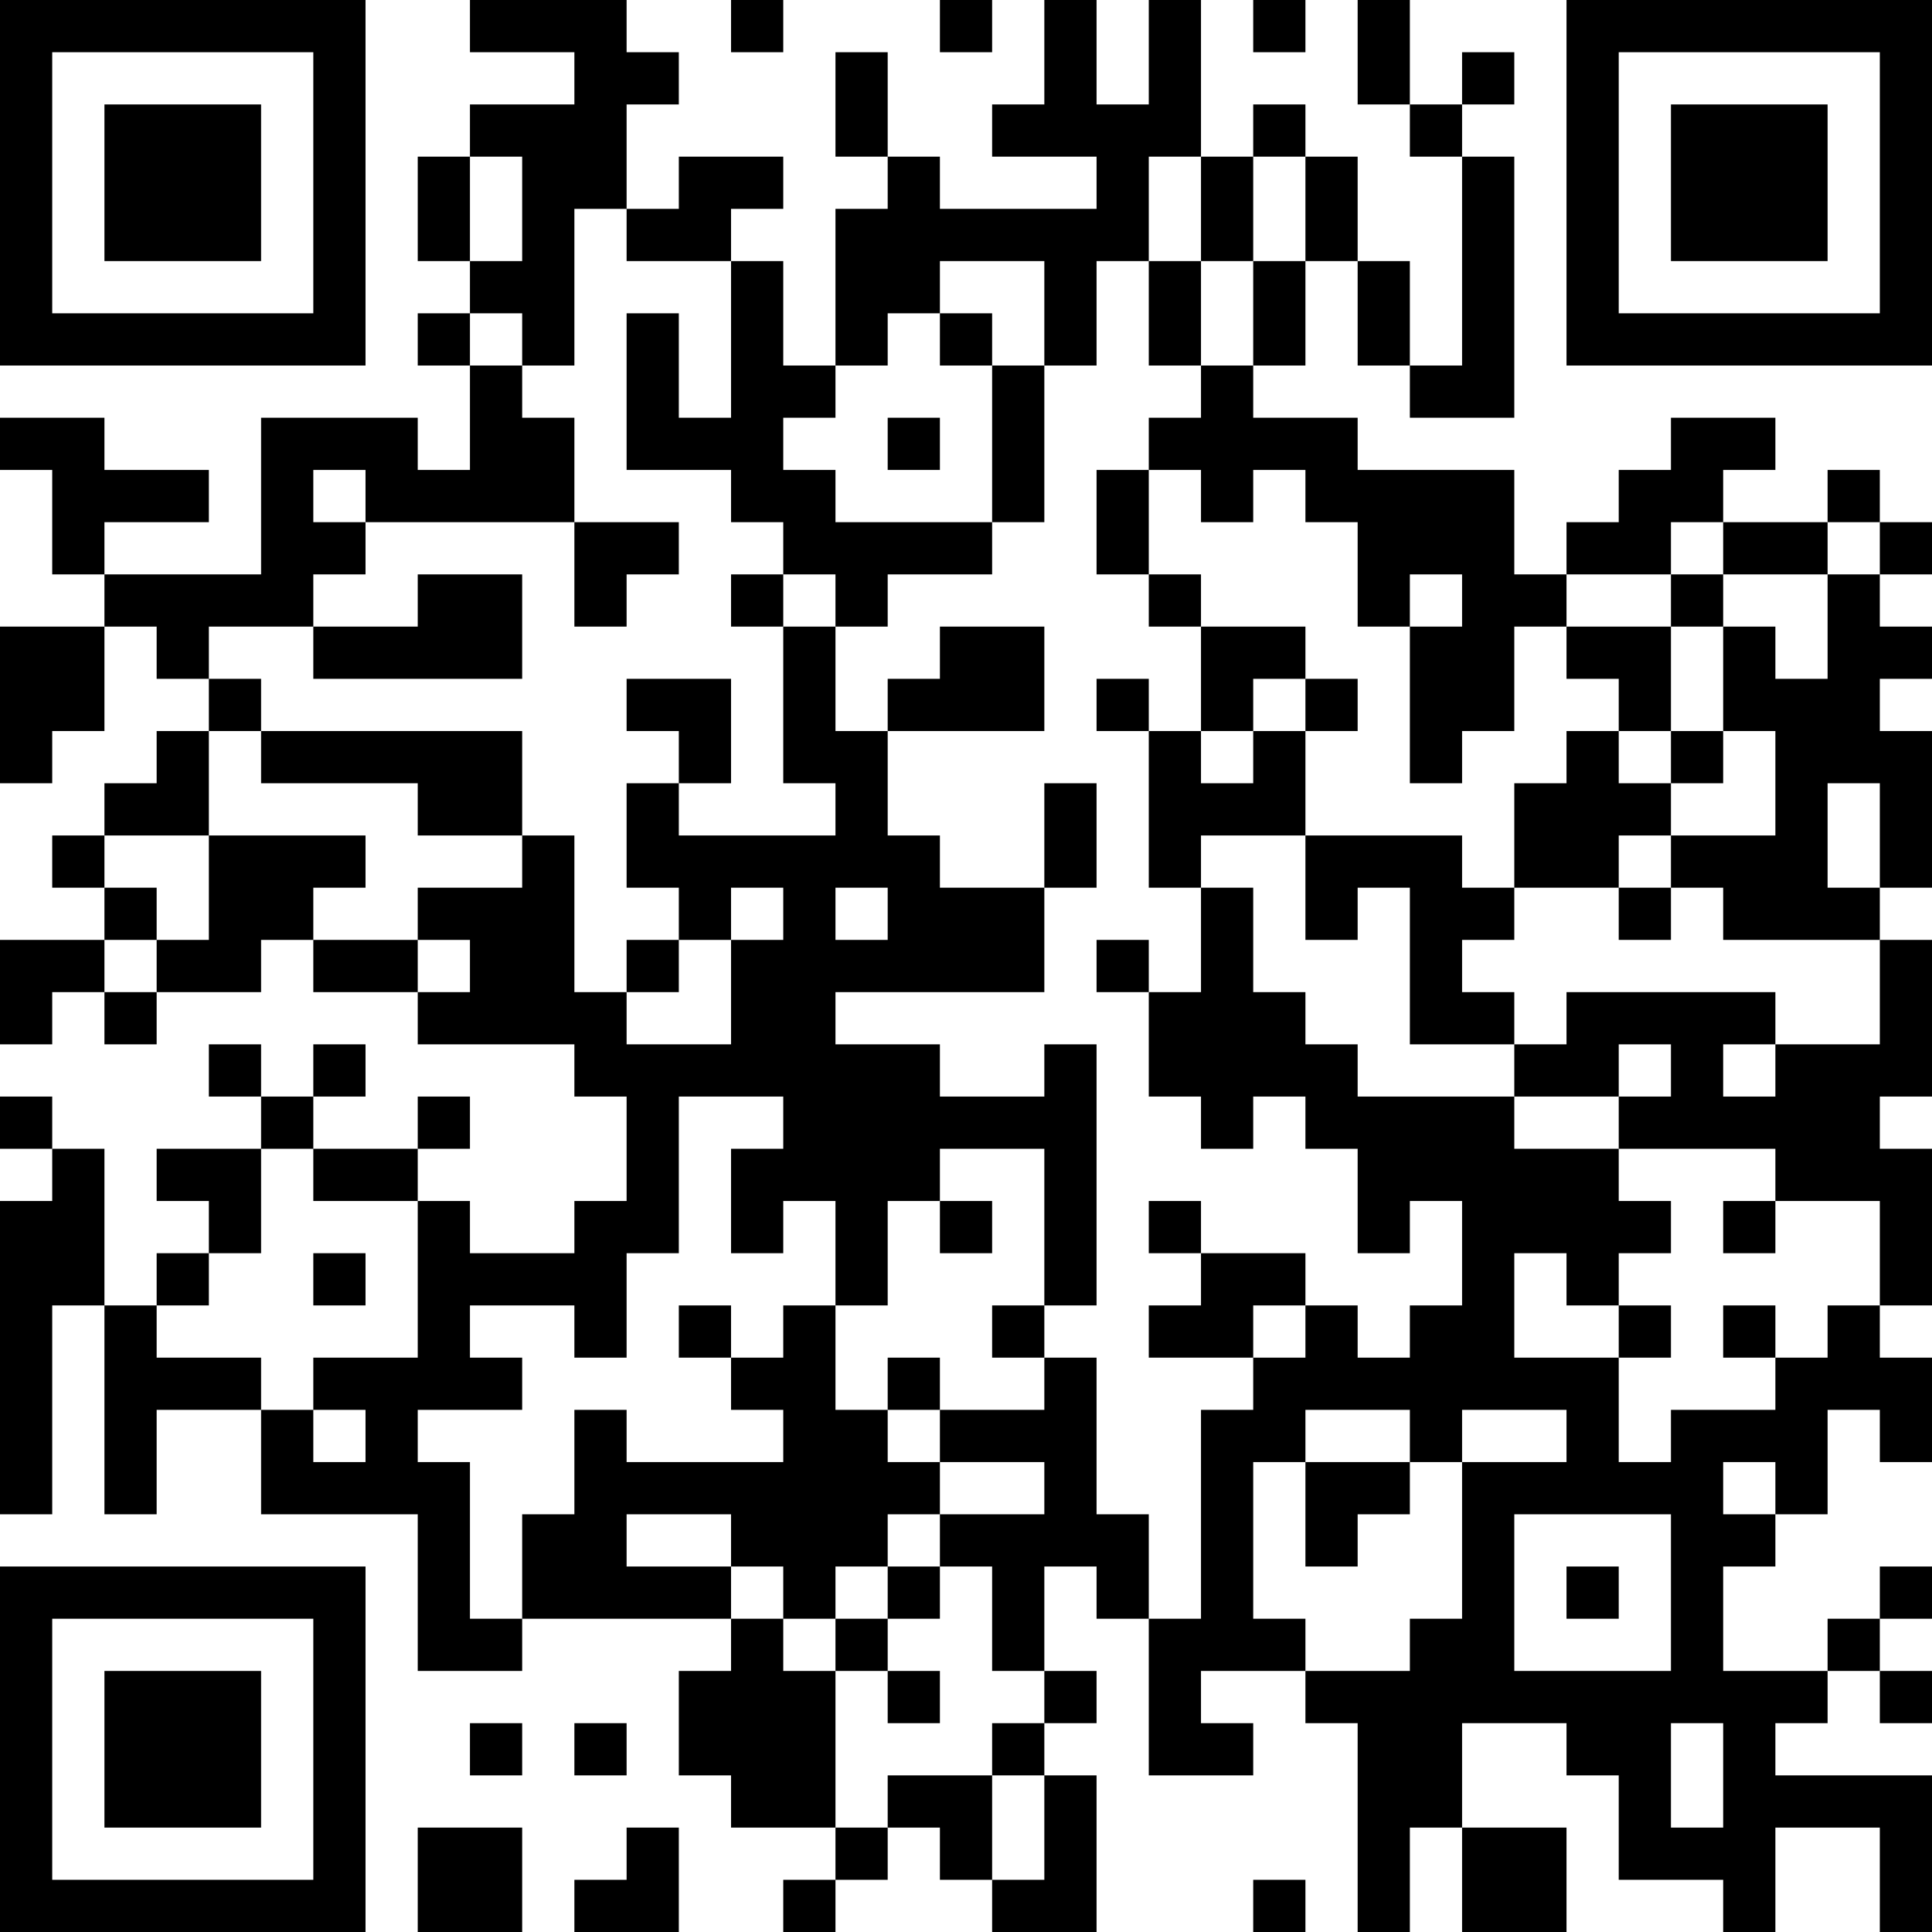 <?xml version="1.0" encoding="UTF-8"?>
<svg xmlns="http://www.w3.org/2000/svg" version="1.1" width="400" height="400" viewBox="0 0 400 400"><rect x="0" y="0" width="400" height="400" fill="#ffffff"/><g transform="scale(10.811)"><g transform="translate(0,0)"><path fill-rule="evenodd" d="M9 0L9 1L11 1L11 2L9 2L9 3L8 3L8 5L9 5L9 6L8 6L8 7L9 7L9 9L8 9L8 8L5 8L5 11L2 11L2 10L4 10L4 9L2 9L2 8L0 8L0 9L1 9L1 11L2 11L2 12L0 12L0 15L1 15L1 14L2 14L2 12L3 12L3 13L4 13L4 14L3 14L3 15L2 15L2 16L1 16L1 17L2 17L2 18L0 18L0 20L1 20L1 19L2 19L2 20L3 20L3 19L5 19L5 18L6 18L6 19L8 19L8 20L11 20L11 21L12 21L12 23L11 23L11 24L9 24L9 23L8 23L8 22L9 22L9 21L8 21L8 22L6 22L6 21L7 21L7 20L6 20L6 21L5 21L5 20L4 20L4 21L5 21L5 22L3 22L3 23L4 23L4 24L3 24L3 25L2 25L2 22L1 22L1 21L0 21L0 22L1 22L1 23L0 23L0 29L1 29L1 25L2 25L2 29L3 29L3 27L5 27L5 29L8 29L8 32L10 32L10 31L14 31L14 32L13 32L13 34L14 34L14 35L16 35L16 36L15 36L15 37L16 37L16 36L17 36L17 35L18 35L18 36L19 36L19 37L21 37L21 34L20 34L20 33L21 33L21 32L20 32L20 30L21 30L21 31L22 31L22 34L24 34L24 33L23 33L23 32L25 32L25 33L26 33L26 37L27 37L27 35L28 35L28 37L30 37L30 35L28 35L28 33L30 33L30 34L31 34L31 36L33 36L33 37L34 37L34 35L36 35L36 37L37 37L37 34L34 34L34 33L35 33L35 32L36 32L36 33L37 33L37 32L36 32L36 31L37 31L37 30L36 30L36 31L35 31L35 32L33 32L33 30L34 30L34 29L35 29L35 27L36 27L36 28L37 28L37 26L36 26L36 25L37 25L37 22L36 22L36 21L37 21L37 18L36 18L36 17L37 17L37 14L36 14L36 13L37 13L37 12L36 12L36 11L37 11L37 10L36 10L36 9L35 9L35 10L33 10L33 9L34 9L34 8L32 8L32 9L31 9L31 10L30 10L30 11L29 11L29 9L26 9L26 8L24 8L24 7L25 7L25 5L26 5L26 7L27 7L27 8L29 8L29 3L28 3L28 2L29 2L29 1L28 1L28 2L27 2L27 0L26 0L26 2L27 2L27 3L28 3L28 7L27 7L27 5L26 5L26 3L25 3L25 2L24 2L24 3L23 3L23 0L22 0L22 2L21 2L21 0L20 0L20 2L19 2L19 3L21 3L21 4L18 4L18 3L17 3L17 1L16 1L16 3L17 3L17 4L16 4L16 7L15 7L15 5L14 5L14 4L15 4L15 3L13 3L13 4L12 4L12 2L13 2L13 1L12 1L12 0ZM14 0L14 1L15 1L15 0ZM18 0L18 1L19 1L19 0ZM24 0L24 1L25 1L25 0ZM9 3L9 5L10 5L10 3ZM22 3L22 5L21 5L21 7L20 7L20 5L18 5L18 6L17 6L17 7L16 7L16 8L15 8L15 9L16 9L16 10L19 10L19 11L17 11L17 12L16 12L16 11L15 11L15 10L14 10L14 9L12 9L12 6L13 6L13 8L14 8L14 5L12 5L12 4L11 4L11 7L10 7L10 6L9 6L9 7L10 7L10 8L11 8L11 10L7 10L7 9L6 9L6 10L7 10L7 11L6 11L6 12L4 12L4 13L5 13L5 14L4 14L4 16L2 16L2 17L3 17L3 18L2 18L2 19L3 19L3 18L4 18L4 16L7 16L7 17L6 17L6 18L8 18L8 19L9 19L9 18L8 18L8 17L10 17L10 16L11 16L11 19L12 19L12 20L14 20L14 18L15 18L15 17L14 17L14 18L13 18L13 17L12 17L12 15L13 15L13 16L16 16L16 15L15 15L15 12L16 12L16 14L17 14L17 16L18 16L18 17L20 17L20 19L16 19L16 20L18 20L18 21L20 21L20 20L21 20L21 25L20 25L20 22L18 22L18 23L17 23L17 25L16 25L16 23L15 23L15 24L14 24L14 22L15 22L15 21L13 21L13 24L12 24L12 26L11 26L11 25L9 25L9 26L10 26L10 27L8 27L8 28L9 28L9 31L10 31L10 29L11 29L11 27L12 27L12 28L15 28L15 27L14 27L14 26L15 26L15 25L16 25L16 27L17 27L17 28L18 28L18 29L17 29L17 30L16 30L16 31L15 31L15 30L14 30L14 29L12 29L12 30L14 30L14 31L15 31L15 32L16 32L16 35L17 35L17 34L19 34L19 36L20 36L20 34L19 34L19 33L20 33L20 32L19 32L19 30L18 30L18 29L20 29L20 28L18 28L18 27L20 27L20 26L21 26L21 29L22 29L22 31L23 31L23 27L24 27L24 26L25 26L25 25L26 25L26 26L27 26L27 25L28 25L28 23L27 23L27 24L26 24L26 22L25 22L25 21L24 21L24 22L23 22L23 21L22 21L22 19L23 19L23 17L24 17L24 19L25 19L25 20L26 20L26 21L29 21L29 22L31 22L31 23L32 23L32 24L31 24L31 25L30 25L30 24L29 24L29 26L31 26L31 28L32 28L32 27L34 27L34 26L35 26L35 25L36 25L36 23L34 23L34 22L31 22L31 21L32 21L32 20L31 20L31 21L29 21L29 20L30 20L30 19L34 19L34 20L33 20L33 21L34 21L34 20L36 20L36 18L33 18L33 17L32 17L32 16L34 16L34 14L33 14L33 12L34 12L34 13L35 13L35 11L36 11L36 10L35 10L35 11L33 11L33 10L32 10L32 11L30 11L30 12L29 12L29 14L28 14L28 15L27 15L27 12L28 12L28 11L27 11L27 12L26 12L26 10L25 10L25 9L24 9L24 10L23 10L23 9L22 9L22 8L23 8L23 7L24 7L24 5L25 5L25 3L24 3L24 5L23 5L23 3ZM22 5L22 7L23 7L23 5ZM18 6L18 7L19 7L19 10L20 10L20 7L19 7L19 6ZM17 8L17 9L18 9L18 8ZM21 9L21 11L22 11L22 12L23 12L23 14L22 14L22 13L21 13L21 14L22 14L22 17L23 17L23 16L25 16L25 18L26 18L26 17L27 17L27 20L29 20L29 19L28 19L28 18L29 18L29 17L31 17L31 18L32 18L32 17L31 17L31 16L32 16L32 15L33 15L33 14L32 14L32 12L33 12L33 11L32 11L32 12L30 12L30 13L31 13L31 14L30 14L30 15L29 15L29 17L28 17L28 16L25 16L25 14L26 14L26 13L25 13L25 12L23 12L23 11L22 11L22 9ZM11 10L11 12L12 12L12 11L13 11L13 10ZM8 11L8 12L6 12L6 13L10 13L10 11ZM14 11L14 12L15 12L15 11ZM18 12L18 13L17 13L17 14L20 14L20 12ZM12 13L12 14L13 14L13 15L14 15L14 13ZM24 13L24 14L23 14L23 15L24 15L24 14L25 14L25 13ZM5 14L5 15L8 15L8 16L10 16L10 14ZM31 14L31 15L32 15L32 14ZM20 15L20 17L21 17L21 15ZM35 15L35 17L36 17L36 15ZM16 17L16 18L17 18L17 17ZM12 18L12 19L13 19L13 18ZM21 18L21 19L22 19L22 18ZM5 22L5 24L4 24L4 25L3 25L3 26L5 26L5 27L6 27L6 28L7 28L7 27L6 27L6 26L8 26L8 23L6 23L6 22ZM18 23L18 24L19 24L19 23ZM22 23L22 24L23 24L23 25L22 25L22 26L24 26L24 25L25 25L25 24L23 24L23 23ZM33 23L33 24L34 24L34 23ZM6 24L6 25L7 25L7 24ZM13 25L13 26L14 26L14 25ZM19 25L19 26L20 26L20 25ZM31 25L31 26L32 26L32 25ZM33 25L33 26L34 26L34 25ZM17 26L17 27L18 27L18 26ZM25 27L25 28L24 28L24 31L25 31L25 32L27 32L27 31L28 31L28 28L30 28L30 27L28 27L28 28L27 28L27 27ZM25 28L25 30L26 30L26 29L27 29L27 28ZM33 28L33 29L34 29L34 28ZM29 29L29 32L32 32L32 29ZM17 30L17 31L16 31L16 32L17 32L17 33L18 33L18 32L17 32L17 31L18 31L18 30ZM30 30L30 31L31 31L31 30ZM9 33L9 34L10 34L10 33ZM11 33L11 34L12 34L12 33ZM32 33L32 35L33 35L33 33ZM8 35L8 37L10 37L10 35ZM12 35L12 36L11 36L11 37L13 37L13 35ZM24 36L24 37L25 37L25 36ZM0 0L0 7L7 7L7 0ZM1 1L1 6L6 6L6 1ZM2 2L2 5L5 5L5 2ZM30 0L30 7L37 7L37 0ZM31 1L31 6L36 6L36 1ZM32 2L32 5L35 5L35 2ZM0 30L0 37L7 37L7 30ZM1 31L1 36L6 36L6 31ZM2 32L2 35L5 35L5 32Z" fill="#000000"/></g></g></svg>
